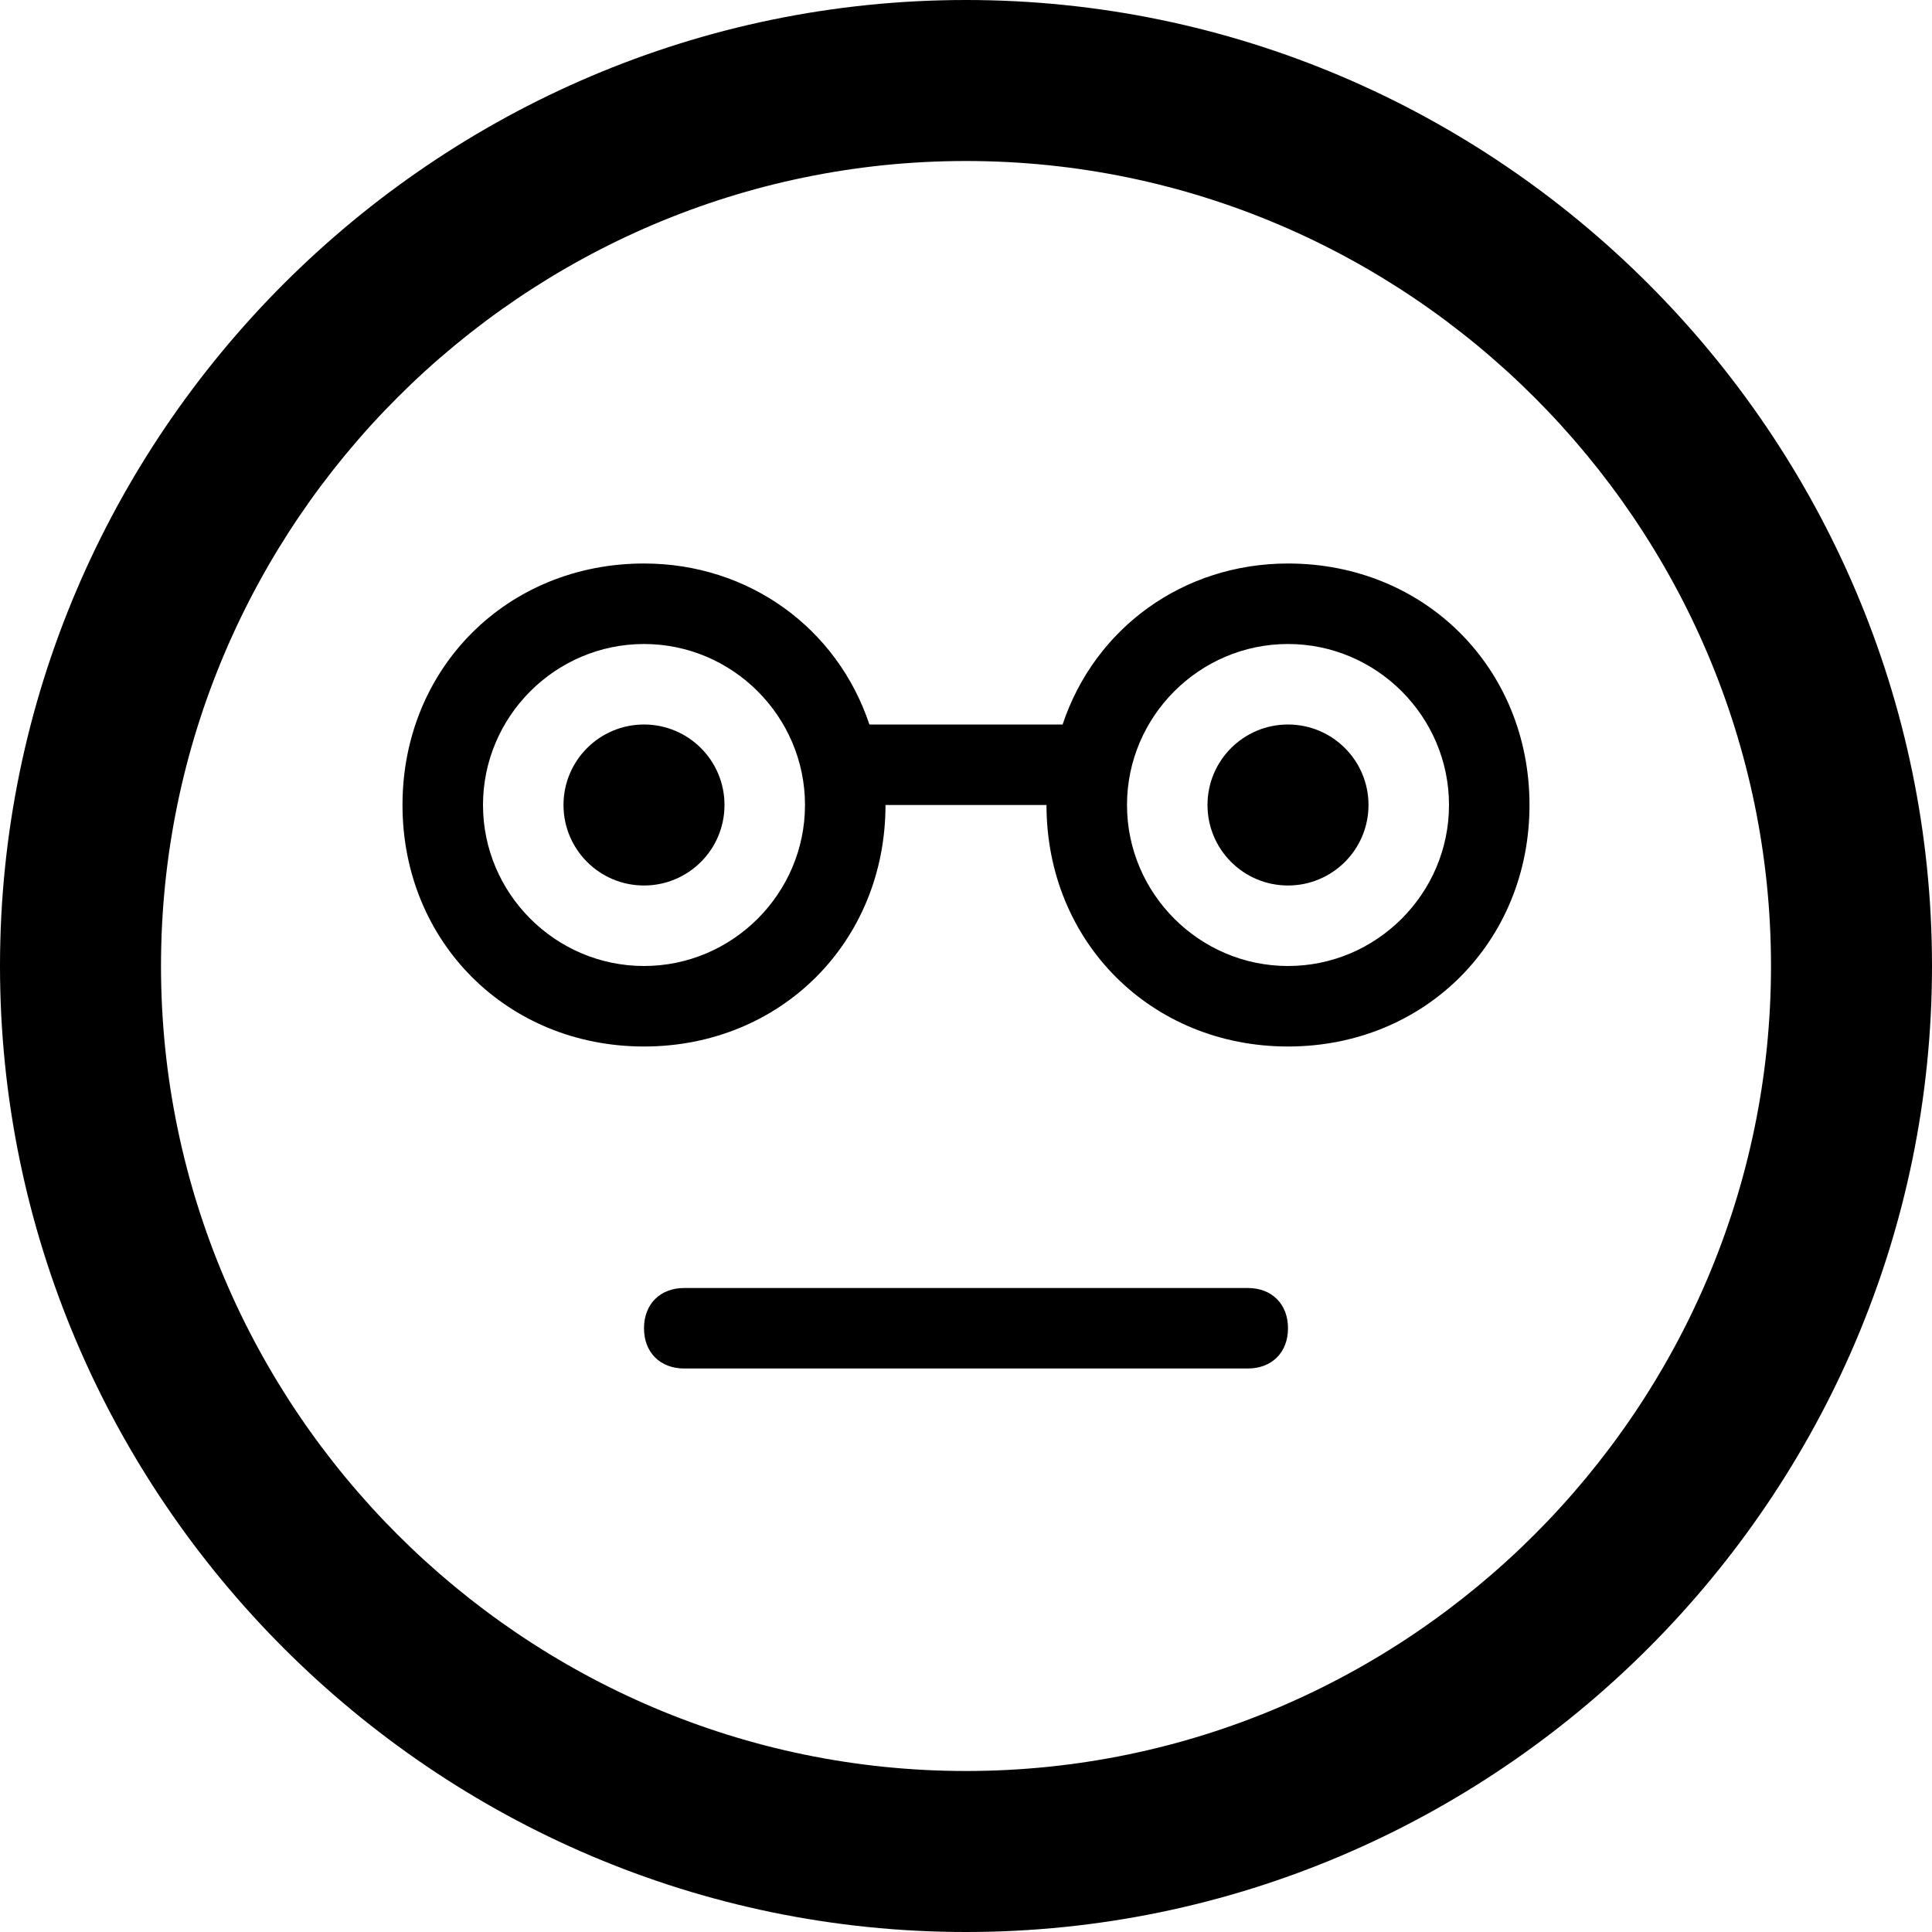 <?xml version="1.0" ?><!DOCTYPE svg  PUBLIC '-//W3C//DTD SVG 1.1//EN'  'http://www.w3.org/Graphics/SVG/1.1/DTD/svg11.dtd'><svg enable-background="new 0 0 24 24" height="24px" id="Layer_1" version="1.1" viewBox="0 0 24 24" width="24px" xml:space="preserve" xmlns="http://www.w3.org/2000/svg" xmlns:xlink="http://www.w3.org/1999/xlink"><g><path d="M12,0C5.4,0,0,5.4,0,12s5.4,12,12,12s12-5.4,12-12S18.6,0,12,0z M12,22C6.5,22,2,17.5,2,12S6.5,2,12,2s10,4.5,10,10   S17.5,22,12,22z"/><path d="M15.5,16h-7C8.2,16,8,16.2,8,16.5S8.2,17,8.5,17h7c0.3,0,0.5-0.2,0.5-0.5S15.8,16,15.5,16z"/><path d="M16,7c-1.3,0-2.4,0.8-2.8,2h-2.4C10.4,7.8,9.3,7,8,7c-1.7,0-3,1.3-3,3s1.3,3,3,3s3-1.3,3-3h2c0,1.7,1.3,3,3,3s3-1.3,3-3   S17.7,7,16,7z M8,12c-1.1,0-2-0.9-2-2s0.9-2,2-2s2,0.9,2,2S9.1,12,8,12z M16,12c-1.1,0-2-0.9-2-2s0.9-2,2-2s2,0.9,2,2   S17.1,12,16,12z"/><circle cx="8" cy="10" r="1"/><circle cx="16" cy="10" r="1"/></g></svg>